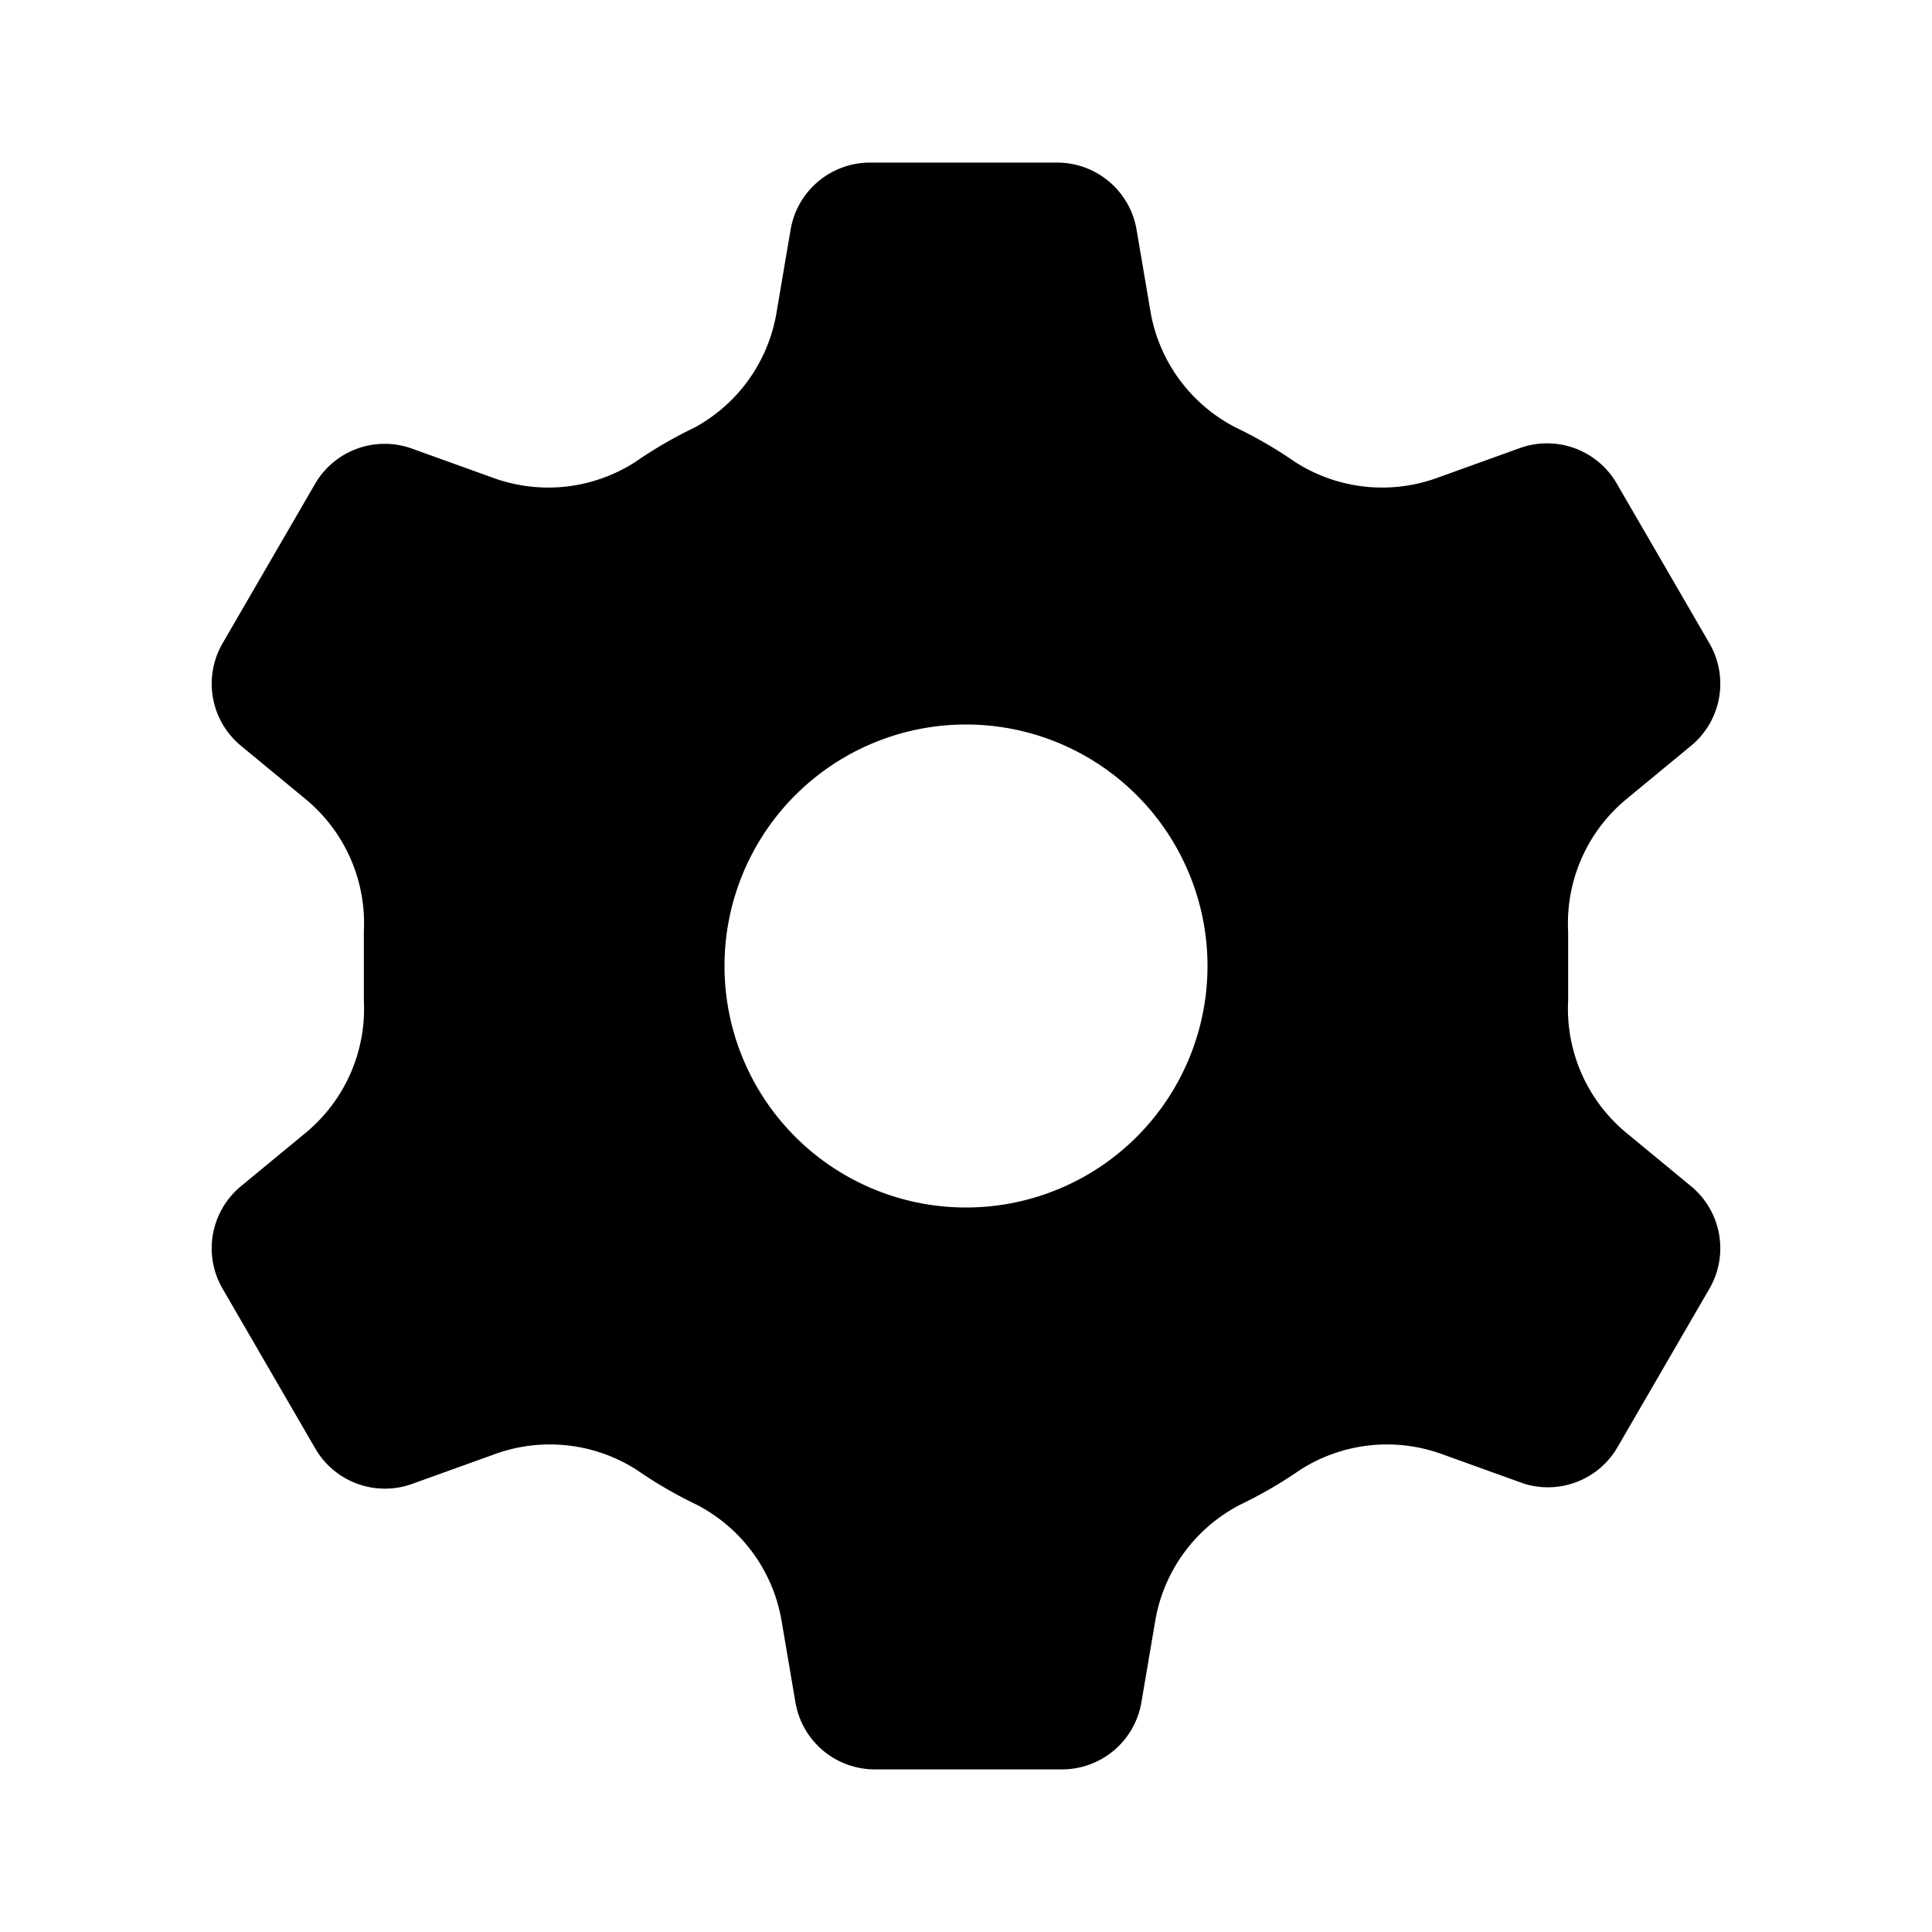 <svg xmlns="http://www.w3.org/2000/svg" id="Layer_1" data-name="Layer 1" viewBox="0 0 24 24"><title>settings</title><path d="M21,14.73l-.8-.66a2,2,0,0,1-.72-1.64c0-.14,0-.29,0-.43s0-.29,0-.43a2,2,0,0,1,.72-1.64l.8-.66A1,1,0,0,0,21.24,8L20.08,6a1,1,0,0,0-1.21-.43l-1,.36a2,2,0,0,1-1.78-.19,5.48,5.48,0,0,0-.74-.43,2,2,0,0,1-1.06-1.45l-.17-1a1,1,0,0,0-1-.84h-2.3a1,1,0,0,0-1,.84l-.17,1A2,2,0,0,1,8.63,5.31a5.48,5.48,0,0,0-.74.43,2,2,0,0,1-1.78.19l-1-.36A1,1,0,0,0,3.92,6L2.76,8A1,1,0,0,0,3,9.27l.8.66a2,2,0,0,1,.72,1.64c0,.14,0,.29,0,.43s0,.29,0,.43a2,2,0,0,1-.72,1.64l-.8.66A1,1,0,0,0,2.76,16l1.16,2a1,1,0,0,0,1.21.43l1-.36a2,2,0,0,1,1.78.19,5.48,5.48,0,0,0,.74.43,2,2,0,0,1,1.06,1.45l.17,1a1,1,0,0,0,1,.84h2.3a1,1,0,0,0,1-.84l.17-1a2,2,0,0,1,1.06-1.45,5.48,5.48,0,0,0,.74-.43,2,2,0,0,1,1.78-.19l1,.36A1,1,0,0,0,20.08,18l1.16-2A1,1,0,0,0,21,14.73ZM12,15a3,3,0,1,1,3-3A3,3,0,0,1,12,15Z"></path></svg>